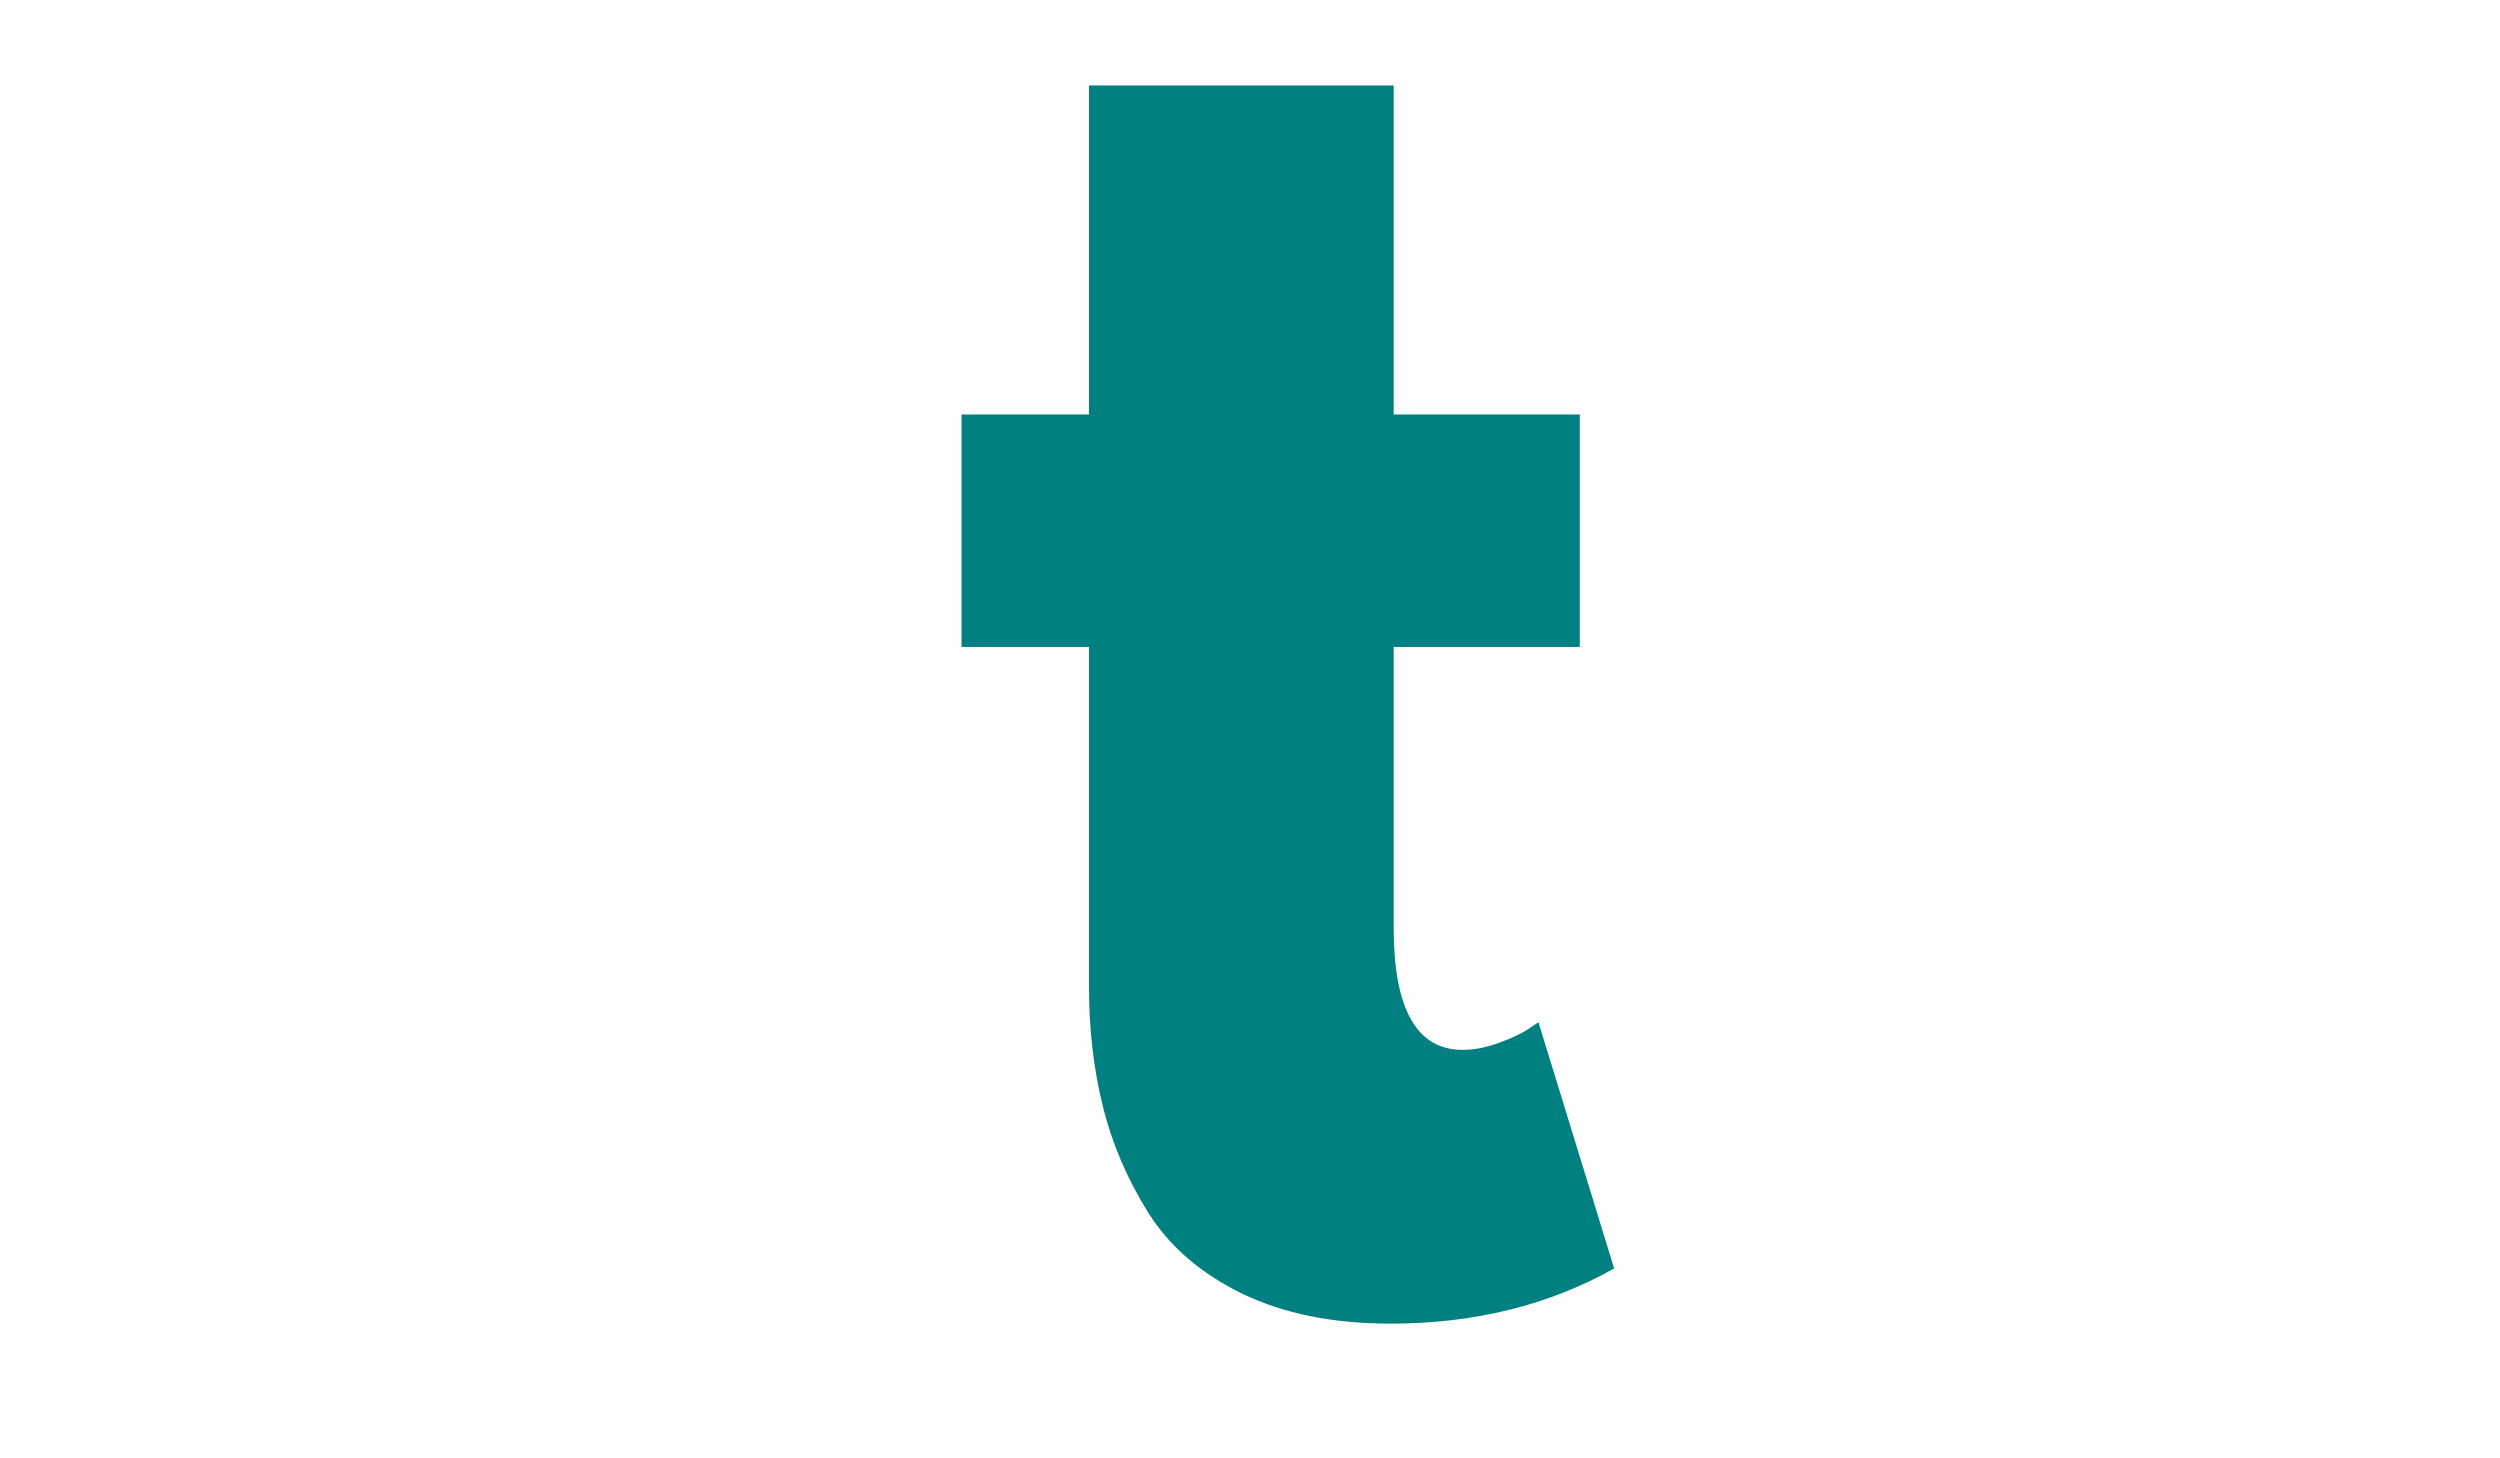 <svg xmlns="http://www.w3.org/2000/svg" xmlns:xlink="http://www.w3.org/1999/xlink" width="300" zoomAndPan="magnify" viewBox="0 0 224.88 131.25" height="175" preserveAspectRatio="xMidYMid meet" version="1.0"><defs><g/></defs><g fill="#008080" fill-opacity="1"><g transform="translate(83.995, 116.8)"><g><path d="M 13.953 -79.5 L 13.953 -109.109 L 41.375 -109.109 L 41.375 -79.5 L 58.125 -79.5 L 58.125 -58.578 L 41.375 -58.578 L 41.375 -33.328 C 41.375 -25.984 43.441 -22.312 47.578 -22.312 C 48.609 -22.312 49.691 -22.52 50.828 -22.938 C 51.973 -23.352 52.852 -23.766 53.469 -24.172 L 54.406 -24.797 L 61.219 -2.641 C 55.332 0.672 48.617 2.328 41.078 2.328 C 35.91 2.328 31.461 1.426 27.734 -0.375 C 24.016 -2.188 21.195 -4.617 19.281 -7.672 C 17.375 -10.723 16.008 -13.926 15.188 -17.281 C 14.363 -20.633 13.953 -24.223 13.953 -28.047 L 13.953 -58.578 L 2.484 -58.578 L 2.484 -79.5 Z M 13.953 -79.5 "/></g></g></g></svg>
